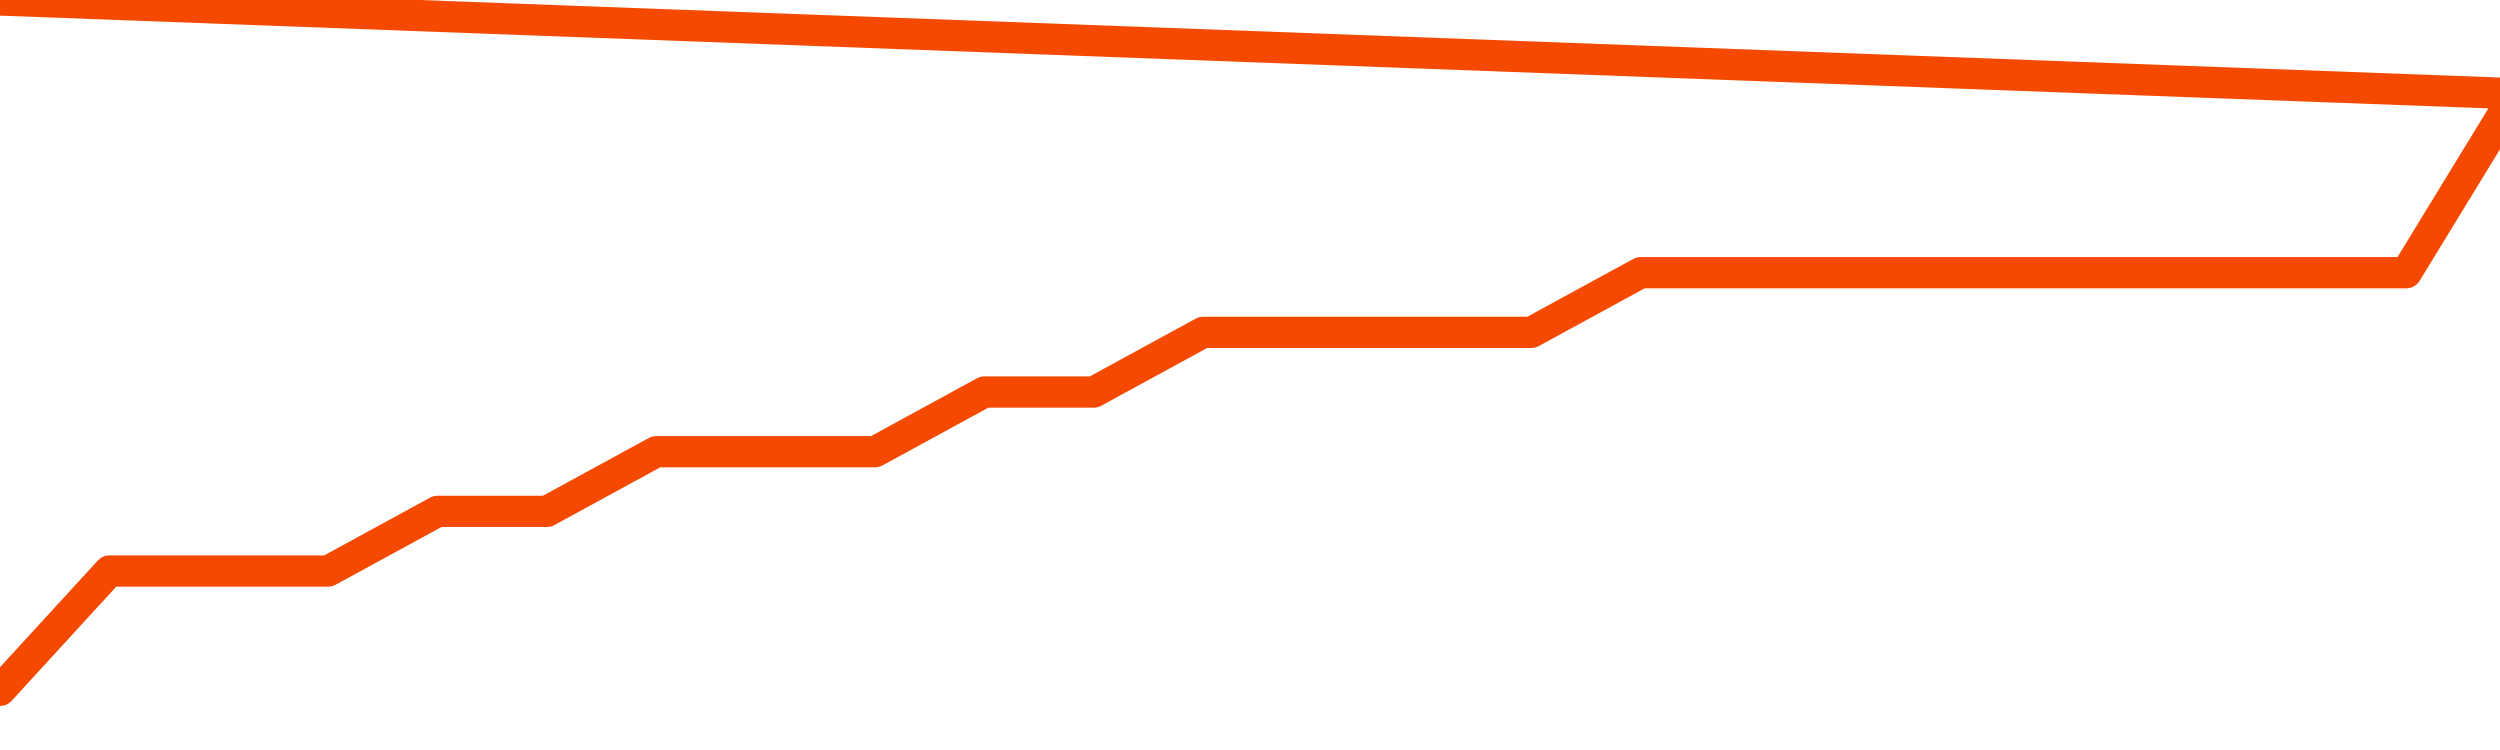       <svg
        version="1.1"
        xmlns="http://www.w3.org/2000/svg"
        width="80"
        height="24"
        viewBox="0 0 80 24">
        <path
          fill="url(#gradient)"
          fill-opacity="0.56"
          stroke="none"
          d="M 0,26 0.0,22.091 3.5,18.273 7.0,18.273 10.5,18.273 14.0,16.364 17.5,16.364 21.0,14.455 24.5,14.455 28.0,14.455 31.5,12.545 35.0,12.545 38.5,10.636 42.0,10.636 45.5,10.636 49.0,10.636 52.5,8.727 56.0,8.727 59.5,8.727 63.0,8.727 66.5,8.727 70.0,8.727 73.5,8.727 77.0,8.727 80.5,3.0 82,26 Z"
        />
        <path
          fill="none"
          stroke="#F64900"
          stroke-width="1"
          stroke-linejoin="round"
          stroke-linecap="round"
          d="M 0.0,22.091 3.5,18.273 7.0,18.273 10.5,18.273 14.0,16.364 17.5,16.364 21.0,14.455 24.5,14.455 28.0,14.455 31.5,12.545 35.0,12.545 38.5,10.636 42.0,10.636 45.5,10.636 49.0,10.636 52.5,8.727 56.0,8.727 59.5,8.727 63.0,8.727 66.5,8.727 70.0,8.727 73.5,8.727 77.0,8.727 80.5,3.0.join(' ') }"
        />
      </svg>
